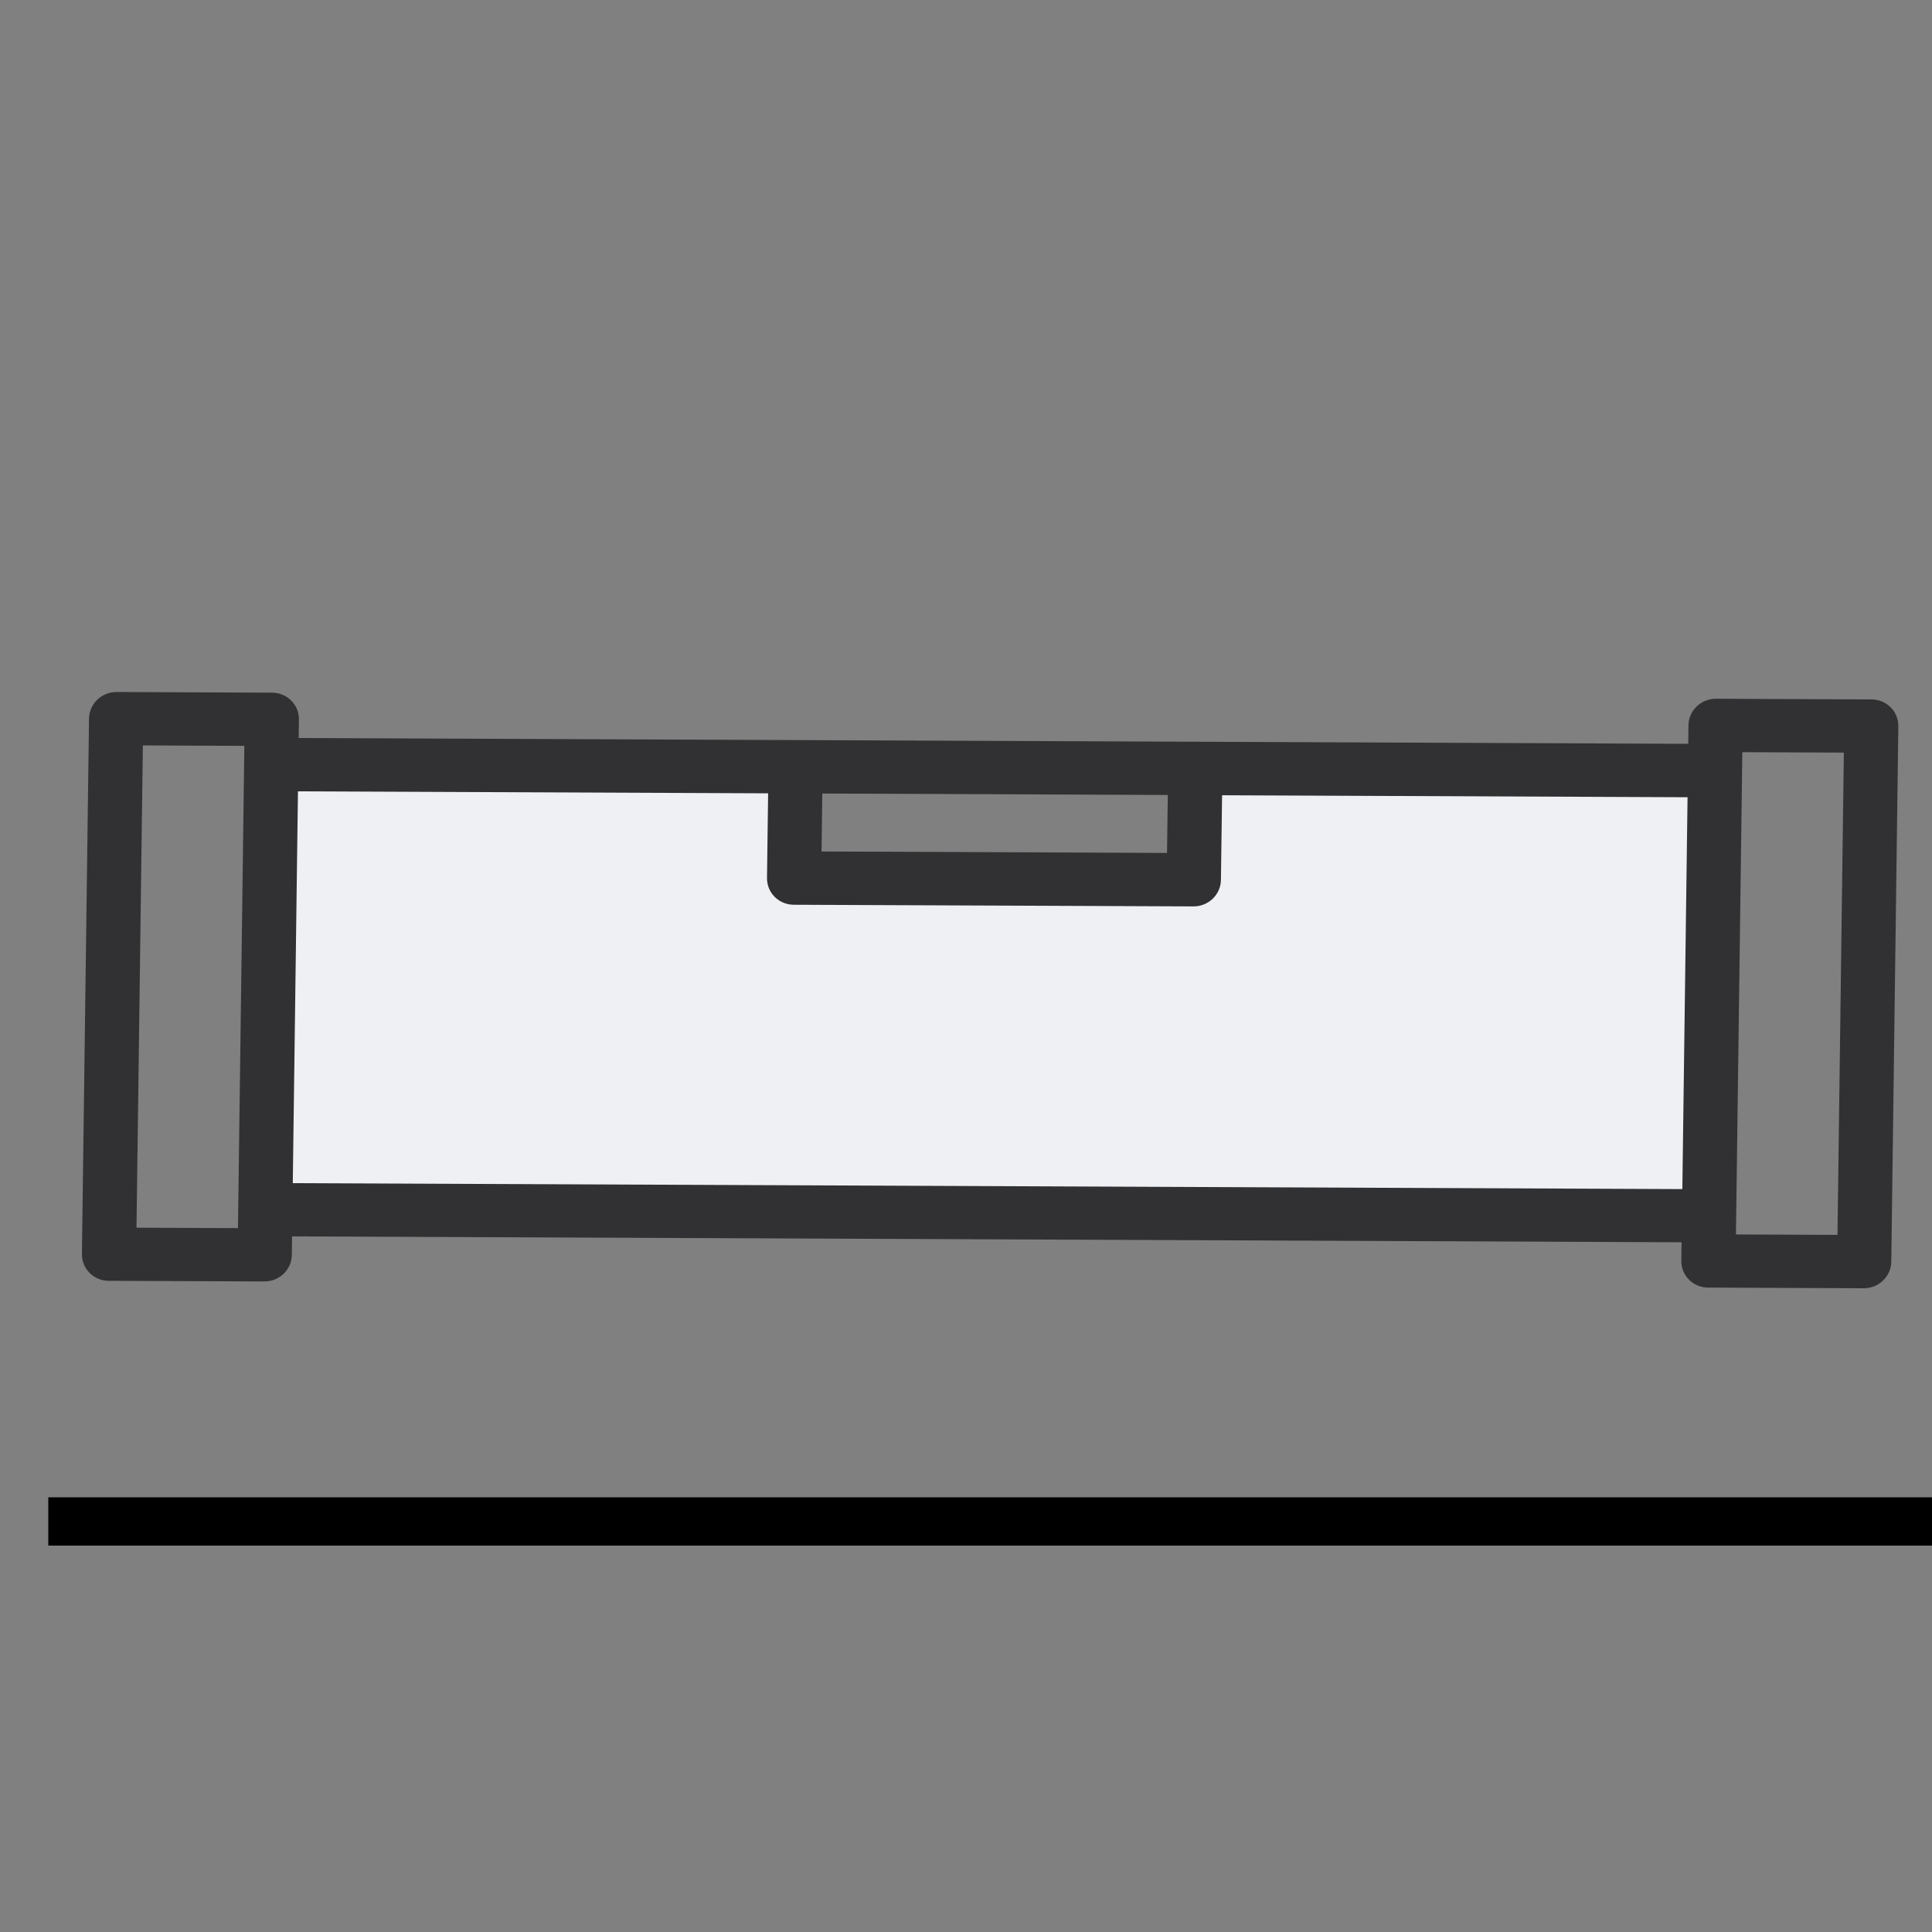 <svg width="40" height="40" viewBox="0 0 40 40" fill="none" xmlns="http://www.w3.org/2000/svg">
<rect x="0" y="0" width="40" height="40" fill="#808080" stroke="none"/>
<g clip-path="url(#clip0_4197_6554)">
<path fill-rule="evenodd" clip-rule="evenodd" d="M35.509 15.909L24.737 15.863L24.72 18.167L16.444 18.132L16.419 15.828L5.617 15.783L5.496 24.999L35.386 25.124L35.509 15.909Z" fill="#EEF0F4"/>
<path fill-rule="evenodd" clip-rule="evenodd" d="M39.157 26.123L39.303 15.035C39.307 14.73 39.059 14.482 38.749 14.481L35.526 14.467C35.377 14.466 35.234 14.524 35.127 14.627C35.02 14.73 34.96 14.87 34.958 15.016L34.953 15.4L6.184 15.28L6.189 14.895C6.193 14.591 5.945 14.342 5.635 14.341L2.412 14.327C2.263 14.327 2.119 14.385 2.012 14.488C1.906 14.591 1.845 14.731 1.843 14.877L1.696 25.965C1.694 26.111 1.752 26.252 1.856 26.355C1.959 26.459 2.101 26.518 2.25 26.518L5.474 26.531C5.783 26.532 6.038 26.287 6.042 25.983L6.047 25.598L34.815 25.72L34.81 26.104C34.806 26.409 35.054 26.657 35.364 26.658L38.588 26.672C38.737 26.673 38.88 26.615 38.986 26.512C39.094 26.409 39.155 26.269 39.157 26.123ZM24.178 16.459L24.162 17.659L17.009 17.629L17.025 16.429L24.178 16.459ZM2.826 25.418L2.958 15.433L5.059 15.442L4.927 25.427L2.826 25.418ZM6.062 24.496L6.169 16.384L15.903 16.425L15.88 18.178C15.878 18.325 15.935 18.465 16.039 18.569C16.143 18.673 16.285 18.731 16.434 18.732L24.71 18.766C25.02 18.767 25.274 18.522 25.278 18.218L25.302 16.465L34.939 16.506L34.831 24.619L6.062 24.496ZM35.941 25.558L36.073 15.573L38.175 15.582L38.043 25.567L35.941 25.558Z" fill="#313133"/>
<line x1="1" y1="31.5" x2="41" y2="31.5" stroke="black"/>
</g>
<defs>
<clipPath id="clip0_4197_6554">
<rect width="40" height="40" fill="white"/>
</clipPath>
</defs>
</svg>
